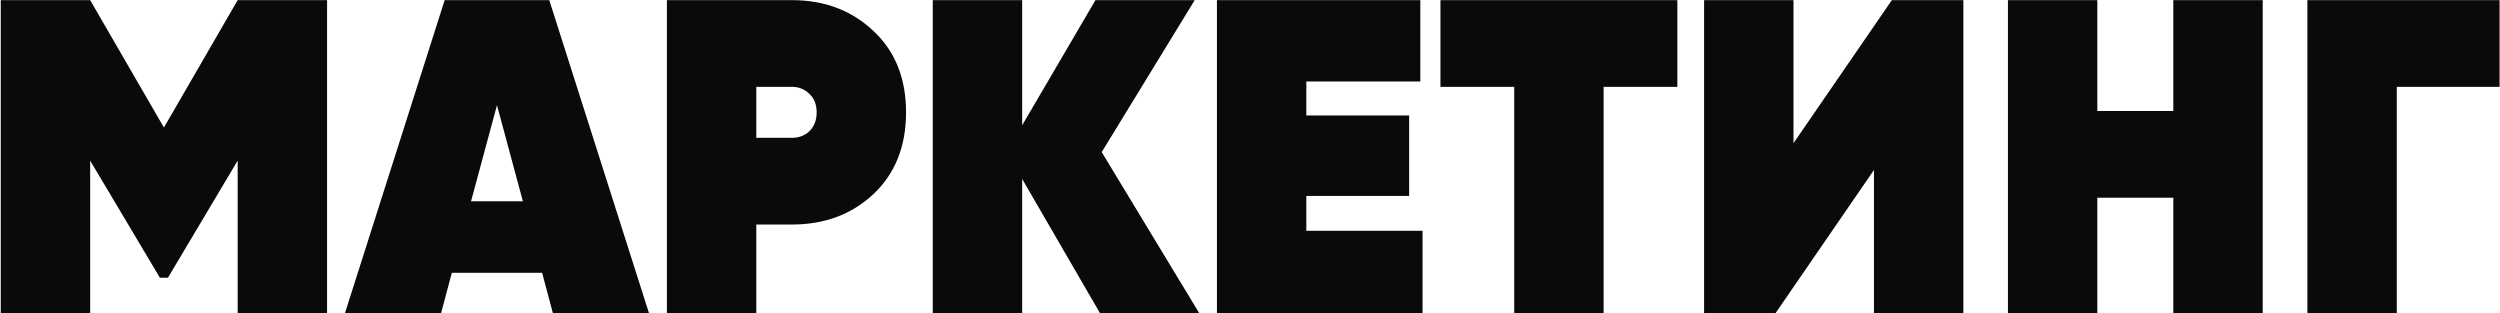 <?xml version="1.0" encoding="UTF-8"?> <svg xmlns="http://www.w3.org/2000/svg" width="1158" height="145" viewBox="0 0 1158 145" fill="none"> <path d="M151.501 0.063V145H110.091V74.395L77.79 128.643H74.064L41.763 74.395V145H0.353V0.063H41.763L75.927 59.073L110.091 0.063H151.501Z" fill="#0A0A0A"></path> <path d="M256.079 145L251.11 126.365H209.285L204.316 145H159.8L205.973 0.063H254.423L300.596 145H256.079ZM218.189 93.237H242.207L230.198 48.72L218.189 93.237Z" fill="#0A0A0A"></path> <path d="M366.885 0.063C381.931 0.063 394.492 4.825 404.569 14.349C414.645 23.736 419.684 36.297 419.684 52.033C419.684 67.769 414.645 80.399 404.569 89.924C394.492 99.31 381.931 104.003 366.885 104.003H350.321V145H308.91V0.063H366.885ZM366.885 63.835C370.06 63.835 372.752 62.8 374.96 60.729C377.169 58.521 378.273 55.622 378.273 52.033C378.273 48.444 377.169 45.614 374.96 43.544C372.752 41.335 370.06 40.231 366.885 40.231H350.321V63.835H366.885Z" fill="#0A0A0A"></path> <path d="M555.454 145H509.488L473.461 82.884V145H432.05V0.063H473.461V58.038L507.417 0.063H553.383L510.316 70.461L555.454 145Z" fill="#0A0A0A"></path> <path d="M605.093 106.902H658.927V145H563.683V0.063H657.892V37.746H605.093V53.482H652.715V90.752H605.093V106.902Z" fill="#0A0A0A"></path> <path d="M776.955 0.063V40.231H742.791V145H701.381V40.231H667.217V0.063H776.955Z" fill="#0A0A0A"></path> <path d="M868.018 145V78.743L822.466 145H789.338V0.063H830.749V66.32L876.3 0.063H909.429V145H868.018Z" fill="#0A0A0A"></path> <path d="M1006.68 0.063H1048.09V145H1006.68V91.58H971.48V145H930.069V0.063H971.48V51.412H1006.68V0.063Z" fill="#0A0A0A"></path> <path d="M1157.81 0.063V40.231H1110.19V145H1068.78V0.063H1157.81Z" fill="#0A0A0A"></path> </svg> 